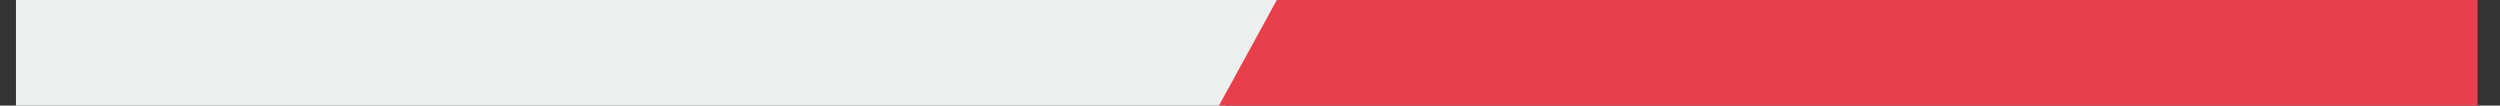 <?xml version="1.0" encoding="utf-8"?>
<!-- Generator: Adobe Illustrator 28.1.0, SVG Export Plug-In . SVG Version: 6.00 Build 0)  -->
<svg version="1.1" id="Ebene_1" xmlns="http://www.w3.org/2000/svg" xmlns:xlink="http://www.w3.org/1999/xlink" x="0px" y="0px"
	 viewBox="0 0 2368 100" style="enable-background:new 0 0 2368 100;" xml:space="preserve">
<rect x="0" y="0" width="2368" height="100" fill="#333333" stroke="none"/>
<style type="text/css">
	.st0{fill:none;}
	.st1{fill:#ECF0F0;}
	.st2{fill:#E83F4B;}
</style>
<rect class="st0" width="15.1" height="100"/>
<rect x="2352.8" class="st0" width="15.1" height="100"/>
<polygon class="st1" points="15.1,0 15.1,100 1160.6,100 1215.4,0 "/>
<polygon class="st2" points="1209.4,0 1154.6,100 2346.8,100 2346.8,0 "/>
</svg>
